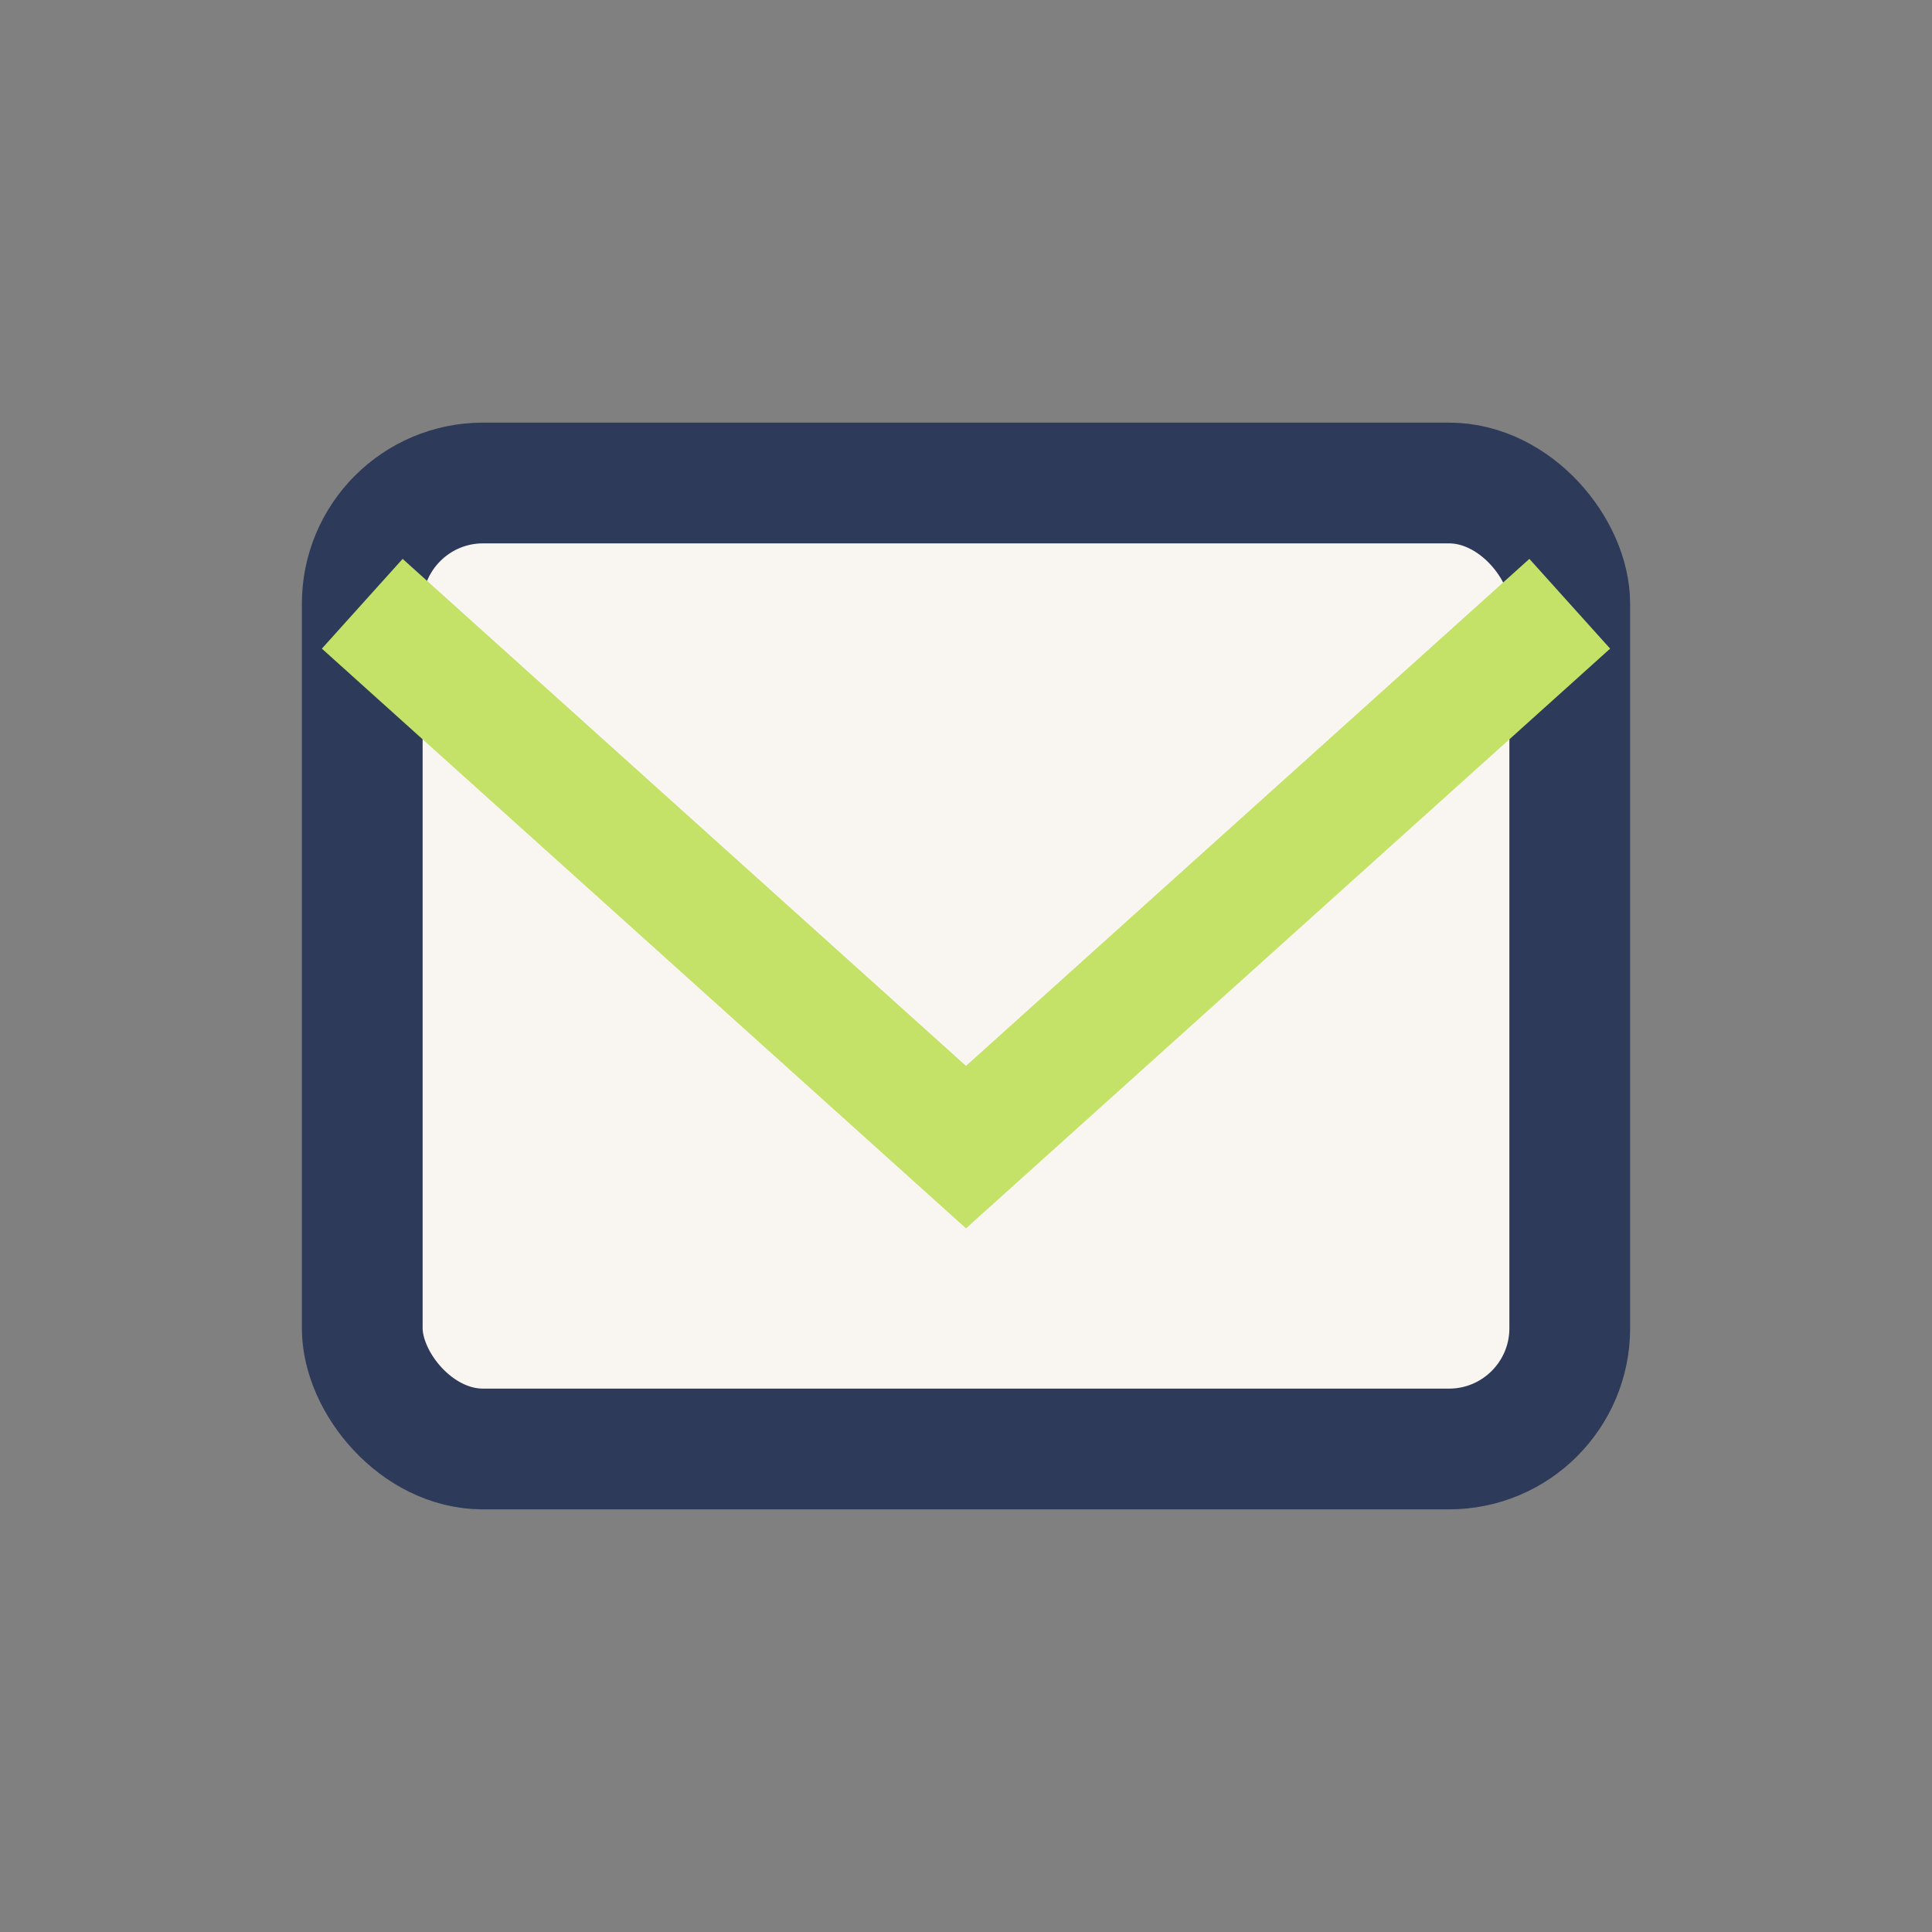 <?xml version="1.0" encoding="UTF-8"?>
<svg xmlns="http://www.w3.org/2000/svg" width="32" height="32" viewBox="0 0 32 32"><rect x="0" y="0" width="32" height="32" fill="#808080" stroke="none"/><rect x="6" y="8" width="20" height="16" rx="2" fill="#F9F6F2" stroke="#2E3A59" stroke-width="2"/><polyline points="6,10 16,19 26,10" fill="none" stroke="#C3E267" stroke-width="2"/></svg>